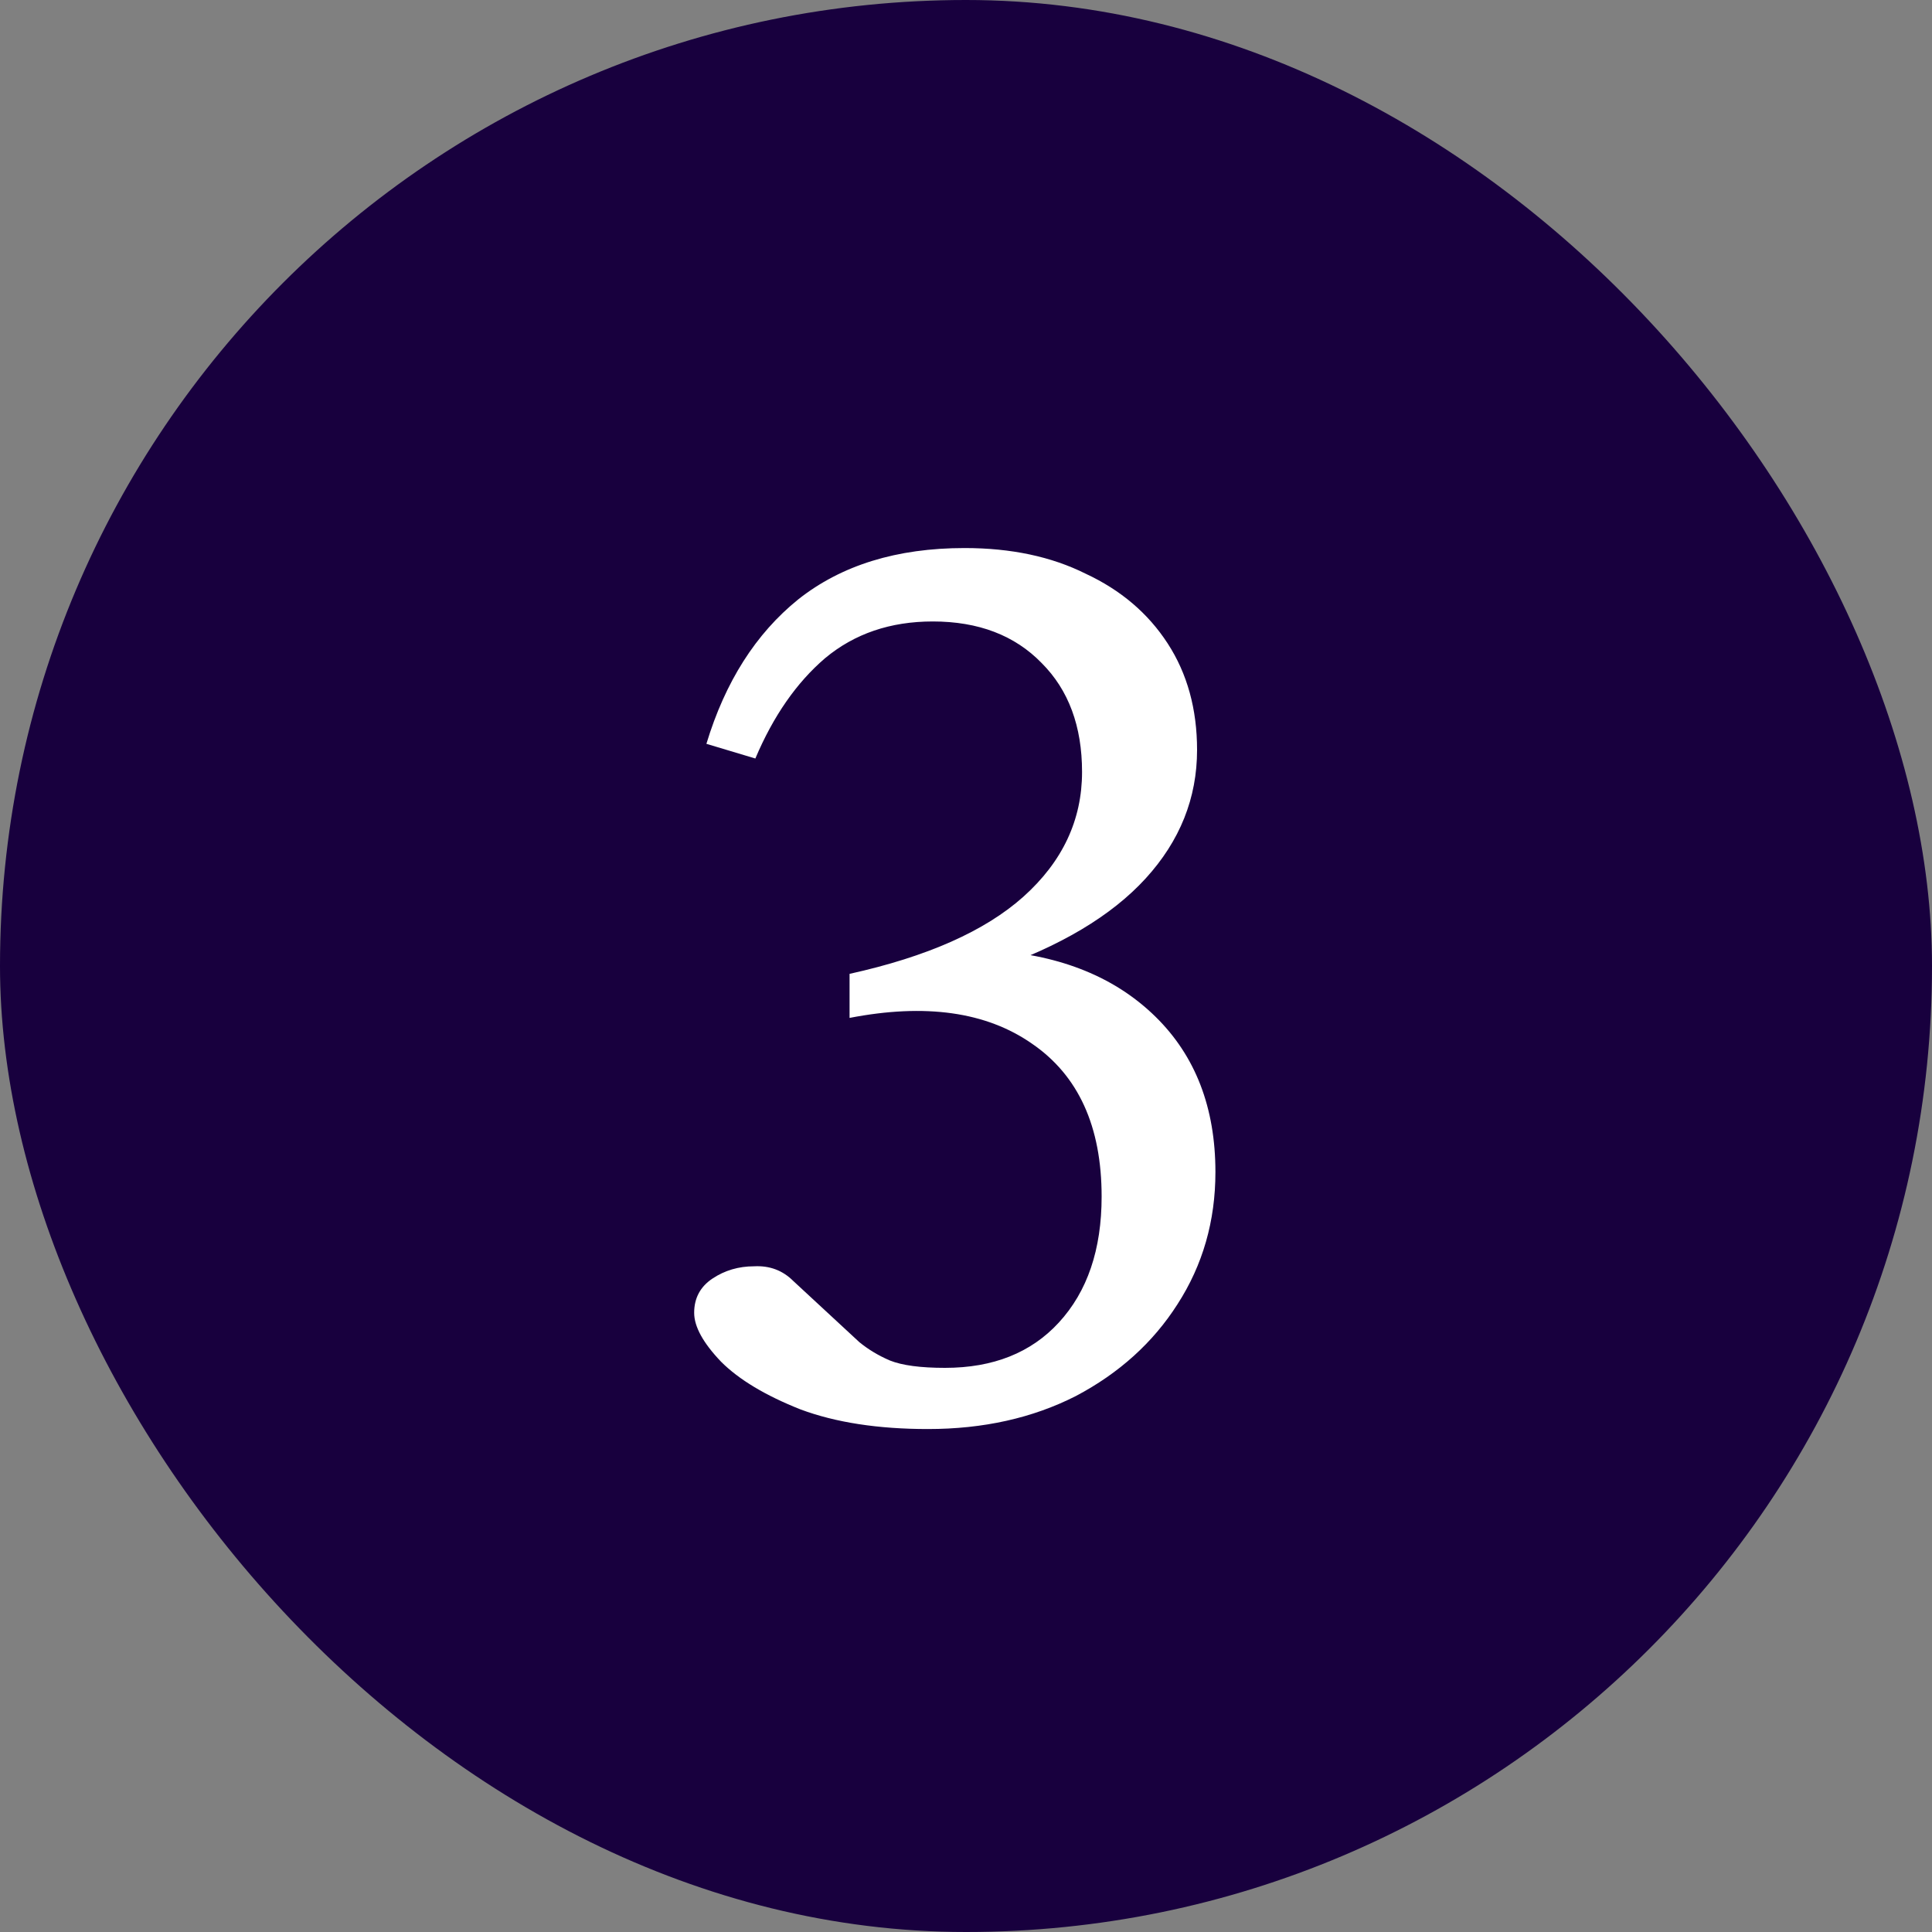 <svg width="60" height="60" viewBox="0 0 60 60" fill="none" xmlns="http://www.w3.org/2000/svg">
<rect x="0" y="0" width="60" height="60" fill="#808080" stroke="none"/>
<rect width="60" height="60" rx="30" fill="#18003E"/>
<path d="M28.816 44.38C27.271 44.38 25.953 44.177 24.864 43.772C23.775 43.341 22.951 42.847 22.394 42.29C21.837 41.707 21.558 41.201 21.558 40.77C21.558 40.314 21.748 39.959 22.128 39.706C22.508 39.453 22.939 39.326 23.42 39.326C23.901 39.301 24.307 39.453 24.636 39.782L26.688 41.682C26.967 41.91 27.283 42.1 27.638 42.252C28.018 42.404 28.588 42.48 29.348 42.48C30.843 42.48 32.021 42.011 32.882 41.074C33.769 40.111 34.212 38.807 34.212 37.16C34.212 34.981 33.49 33.398 32.046 32.41C30.627 31.422 28.74 31.156 26.384 31.612V30.244C28.791 29.712 30.589 28.914 31.78 27.85C32.996 26.761 33.604 25.469 33.604 23.974C33.604 22.555 33.186 21.428 32.35 20.592C31.514 19.731 30.387 19.3 28.968 19.3C27.651 19.3 26.536 19.68 25.624 20.44C24.737 21.2 24.015 22.239 23.458 23.556L21.938 23.1C22.521 21.175 23.471 19.68 24.788 18.616C26.131 17.552 27.853 17.02 29.956 17.02C31.4 17.02 32.654 17.286 33.718 17.818C34.807 18.325 35.656 19.047 36.264 19.984C36.872 20.921 37.176 22.023 37.176 23.29C37.176 24.785 36.644 26.115 35.58 27.28C34.516 28.445 32.92 29.395 30.792 30.13L30.868 29.522C32.971 29.674 34.643 30.358 35.884 31.574C37.125 32.79 37.746 34.399 37.746 36.4C37.746 37.92 37.353 39.288 36.568 40.504C35.808 41.695 34.757 42.645 33.414 43.354C32.071 44.038 30.539 44.38 28.816 44.38Z" fill="white"/>
</svg>
